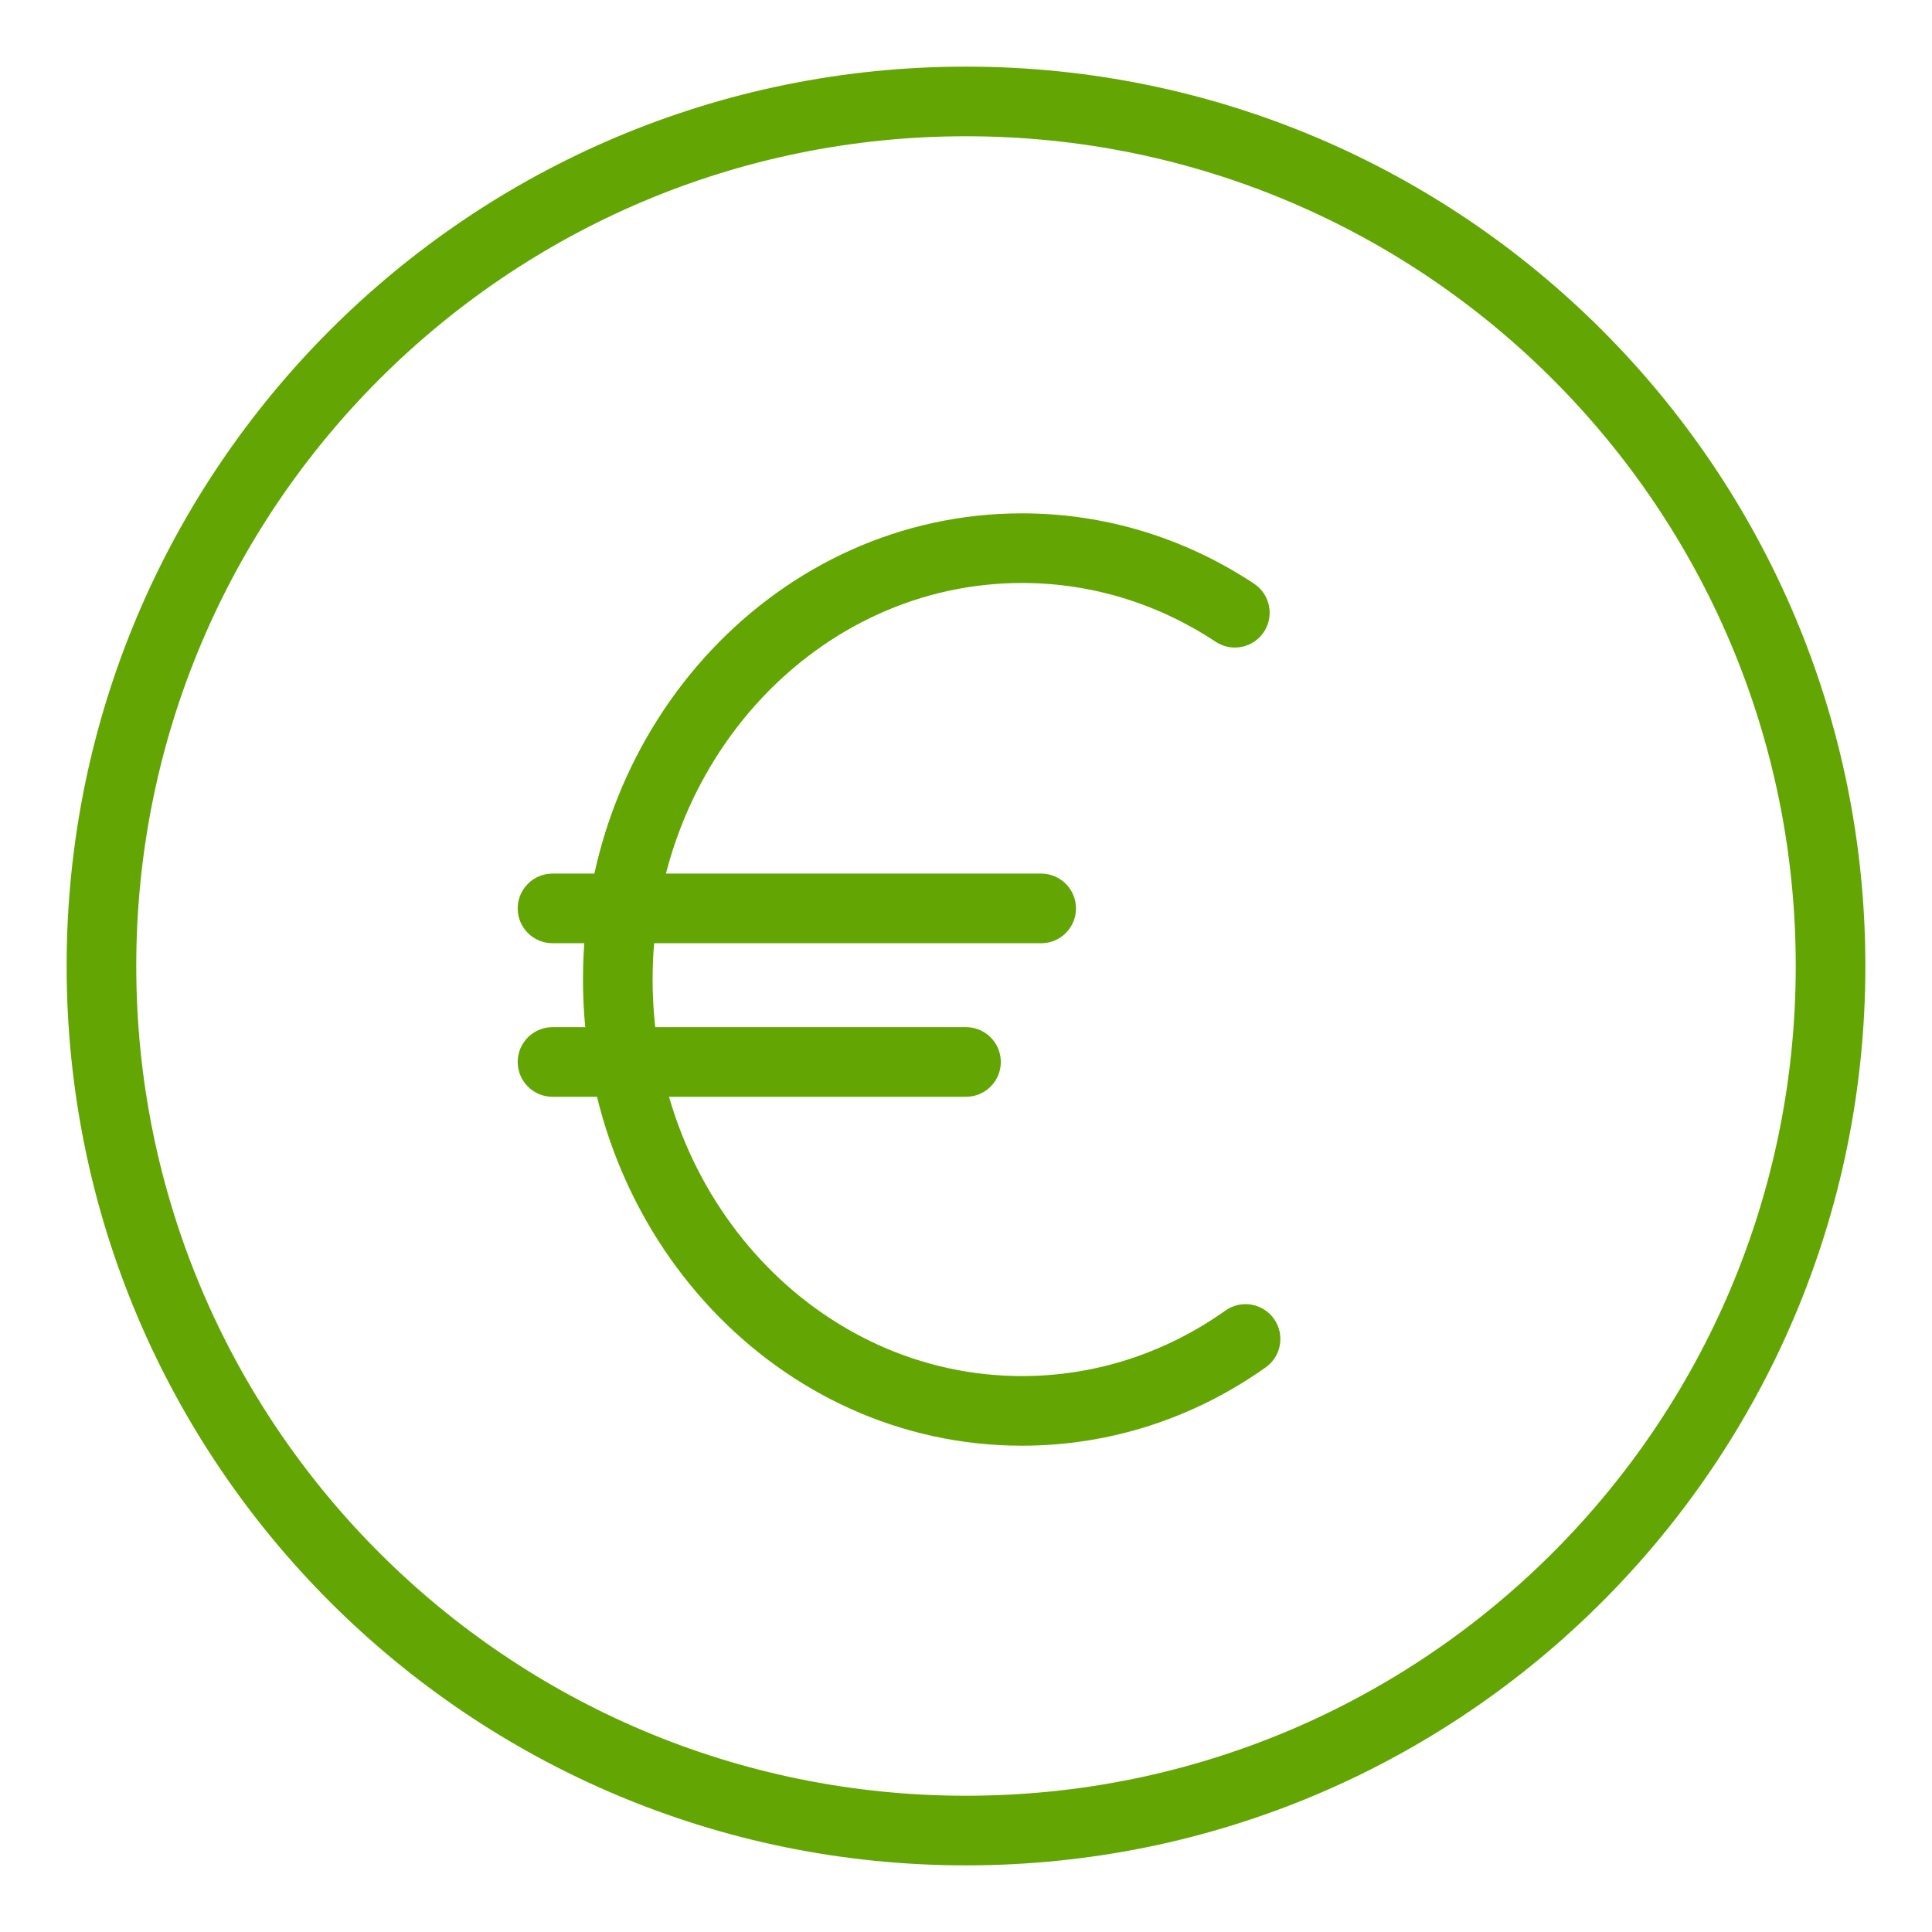 <?xml version="1.0" encoding="UTF-8"?>
<svg width="116px" height="116px" viewBox="0 0 116 116" version="1.1" xmlns="http://www.w3.org/2000/svg" xmlns:xlink="http://www.w3.org/1999/xlink">
    <!-- Generator: Sketch 45.2 (43514) - http://www.bohemiancoding.com/sketch -->
    <title>03</title>
    <desc>Created with Sketch.</desc>
    <defs></defs>
    <g id="Page-1" stroke="none" stroke-width="1" fill="none" fill-rule="evenodd">
        <g id="03" fill-rule="nonzero" fill="#63A604">
            <path d="M107.819,58 C107.819,30.488 85.514,8.181 58,8.181 C30.489,8.181 8.181,30.49 8.181,58 C8.181,85.516 30.486,107.819 58,107.819 C85.517,107.819 107.819,85.517 107.819,58 Z M112,58 C112,87.827 87.827,112 58,112 C28.176,112 4,87.825 4,58 C4,28.181 28.179,4 58,4 C87.824,4 112,28.179 112,58 Z M33.174,65.853 L58,65.853 C59.155,65.853 60.091,64.917 60.091,63.762 C60.091,62.608 59.155,61.672 58,61.672 L33.174,61.672 C32.019,61.672 31.083,62.608 31.083,63.762 C31.083,64.917 32.019,65.853 33.174,65.853 Z M33.174,56.633 L62.514,56.633 C63.668,56.633 64.604,55.697 64.604,54.543 C64.604,53.388 63.668,52.452 62.514,52.452 L33.174,52.452 C32.019,52.452 31.083,53.388 31.083,54.543 C31.083,55.697 32.019,56.633 33.174,56.633 Z M75.297,35.046 C71.152,32.301 66.359,30.822 61.363,30.822 C46.774,30.822 35.003,43.383 35.003,58.812 C35.003,74.241 46.774,86.802 61.363,86.802 C66.646,86.802 71.7,85.147 75.996,82.098 C76.937,81.43 77.159,80.125 76.49,79.183 C75.822,78.242 74.517,78.02 73.576,78.688 C69.978,81.241 65.767,82.621 61.363,82.621 C49.146,82.621 39.184,71.99 39.184,58.812 C39.184,45.633 49.146,35.003 61.363,35.003 C65.527,35.003 69.519,36.235 72.988,38.532 C73.951,39.17 75.248,38.906 75.885,37.944 C76.523,36.981 76.259,35.684 75.297,35.046 Z" id="Combined-Shape"></path>
        </g>
    </g>
</svg>
